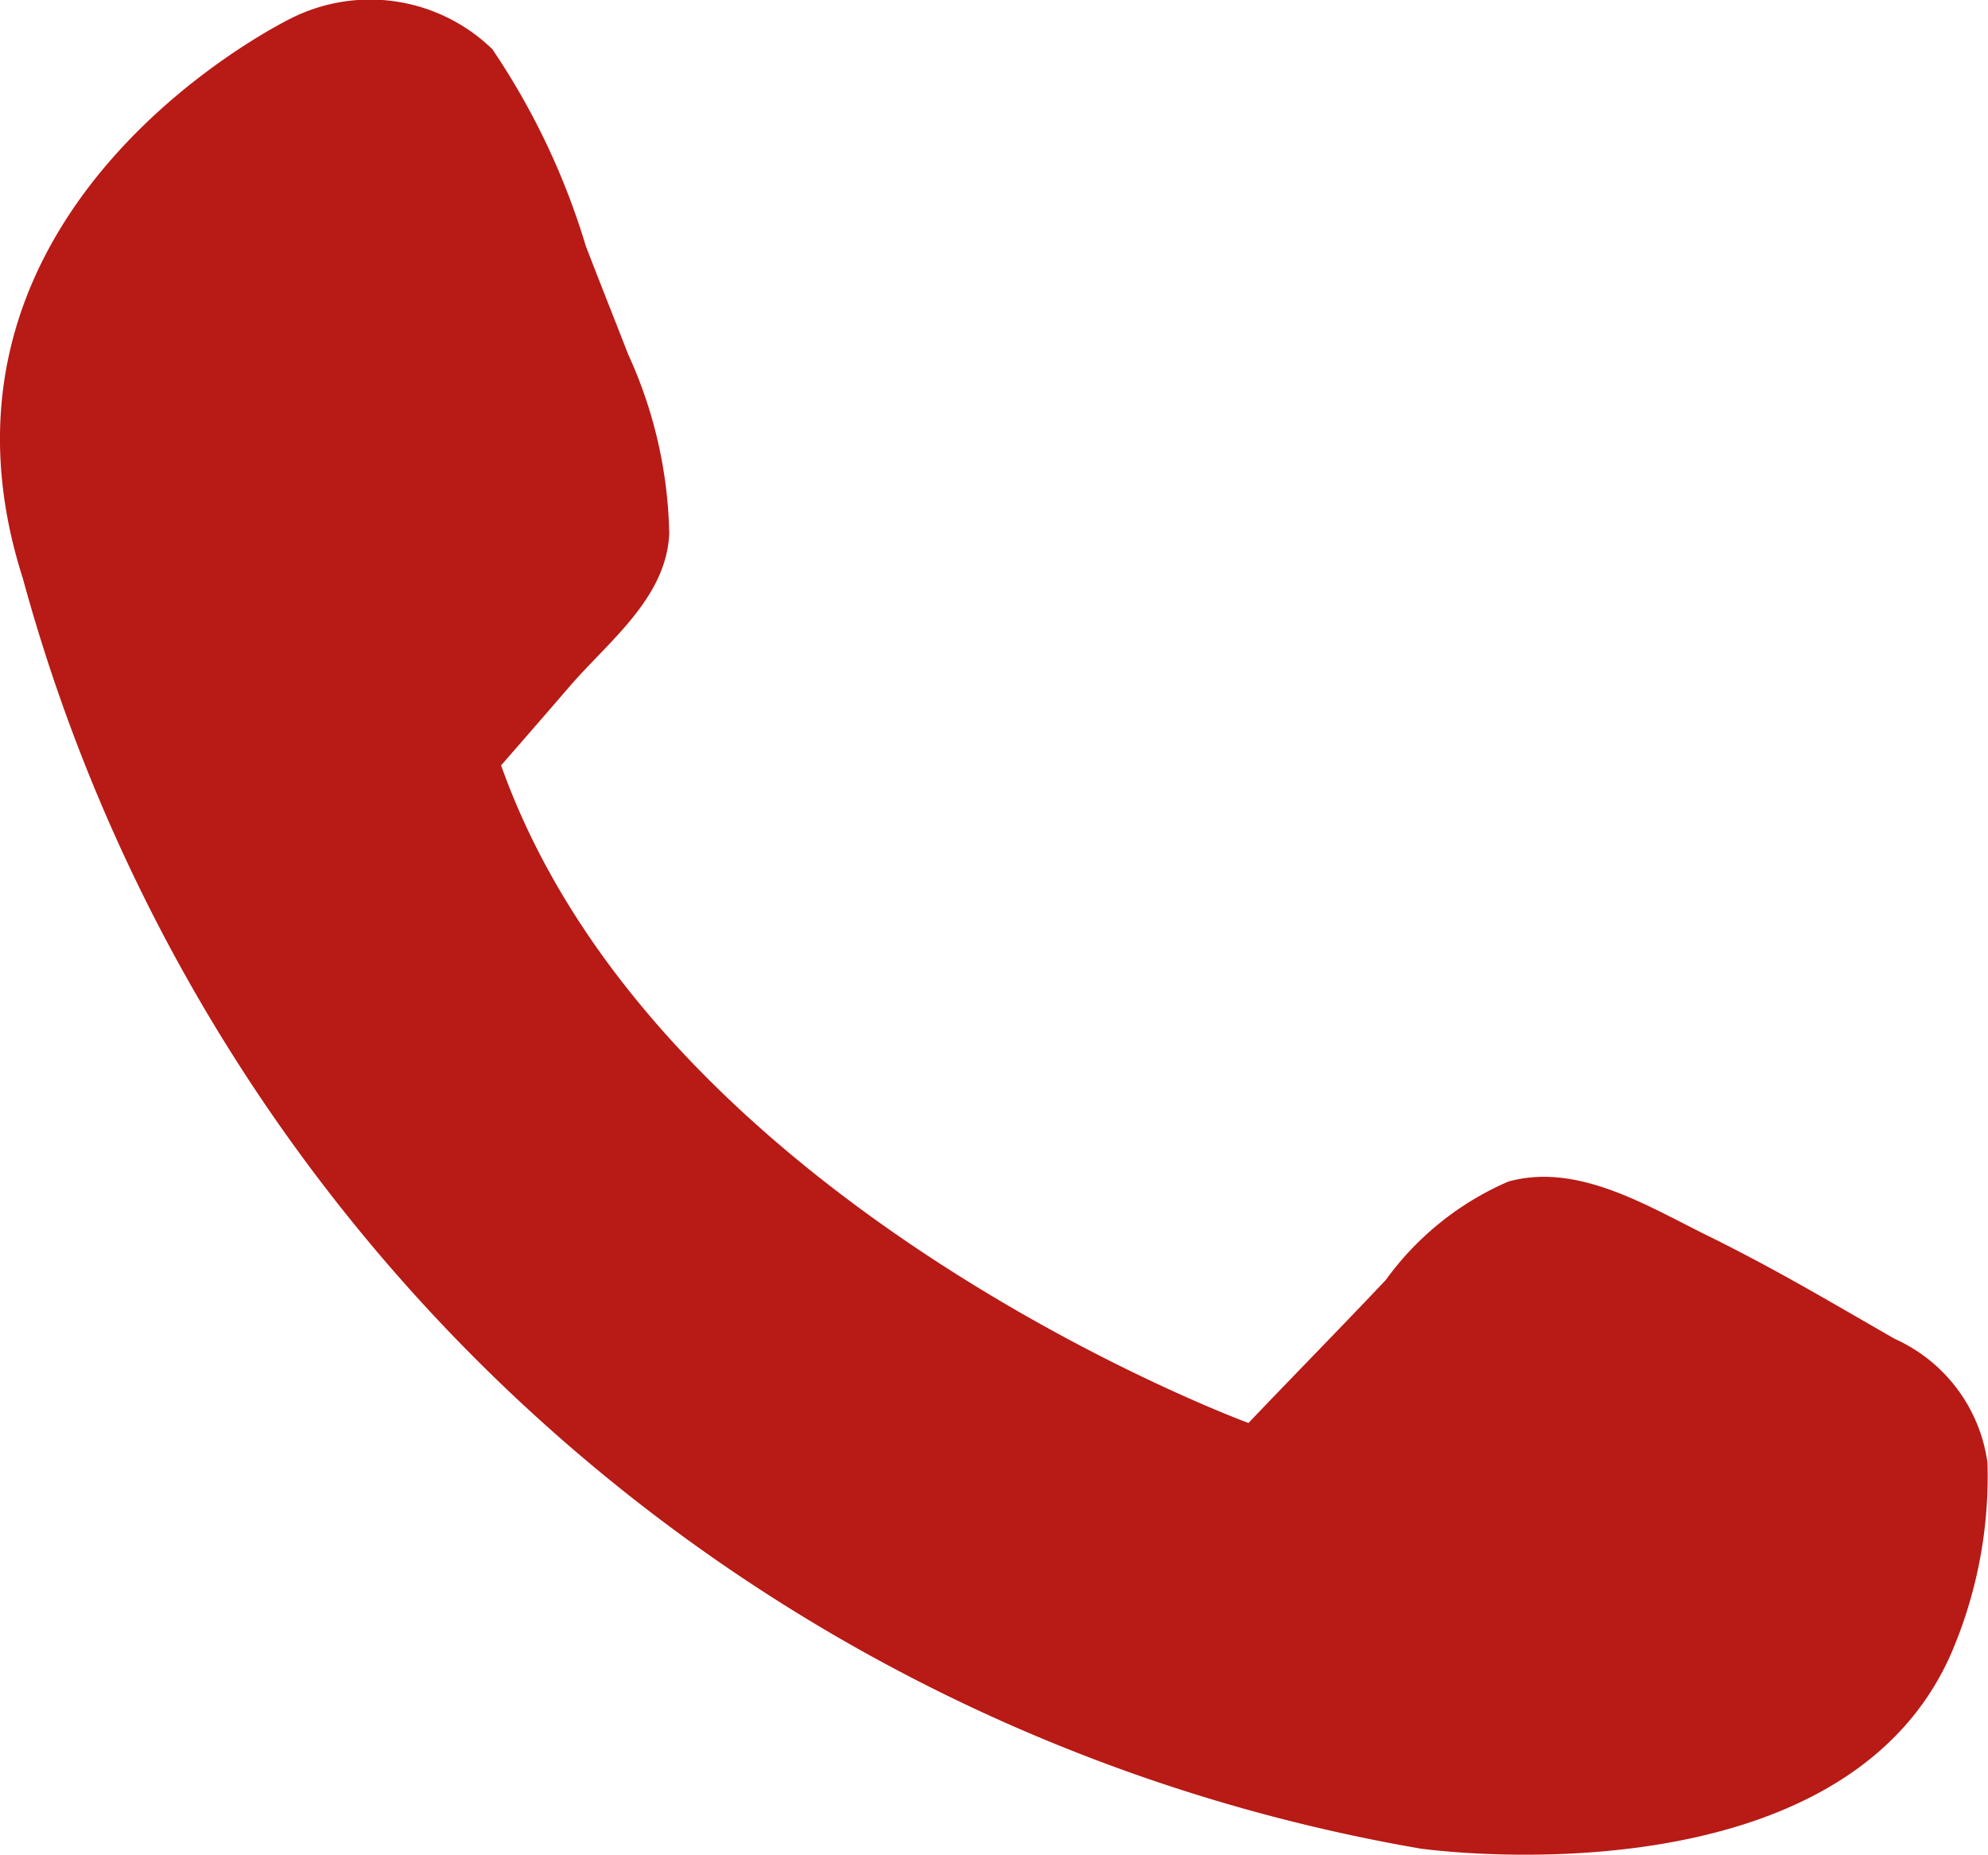 <svg xmlns="http://www.w3.org/2000/svg" xmlns:xlink="http://www.w3.org/1999/xlink" width="30.285" height="28.257" viewBox="0 0 30.285 28.257">
  <defs>
    <clipPath id="clip-path">
      <rect id="Rectángulo_308" data-name="Rectángulo 308" width="30.285" height="28.257" fill="#b81a15"/>
    </clipPath>
  </defs>
  <g id="telefono" transform="translate(0 0)">
    <g id="Grupo_131" data-name="Grupo 131" transform="translate(0 0)" clip-path="url(#clip-path)">
      <path id="Trazado_770" data-name="Trazado 770" d="M7.634,11.66q.525-.6,1.048-1.207c.588-.682,1.468-1.34,1.513-2.321A6.855,6.855,0,0,0,9.57,5.4c-.214-.55-.434-1.1-.646-1.652A10.988,10.988,0,0,0,7.5.749,2.675,2.675,0,0,0,4.445.274S-1.474,3.119.348,8.812A26.785,26.785,0,0,0,21.638,28.164s6.373.912,8.081-2.961a6.827,6.827,0,0,0,.558-2.918A2.431,2.431,0,0,0,28.868,20.4c-.936-.535-1.768-1.037-2.834-1.564-.926-.454-1.989-1.128-3.054-.835a4.51,4.51,0,0,0-1.869,1.5c-.69.731-1.4,1.453-2.092,2.179,0,0-8.994-3.3-11.384-10.015" transform="translate(0 0)" fill="#b81a15"/>
    </g>
  </g>
</svg>

